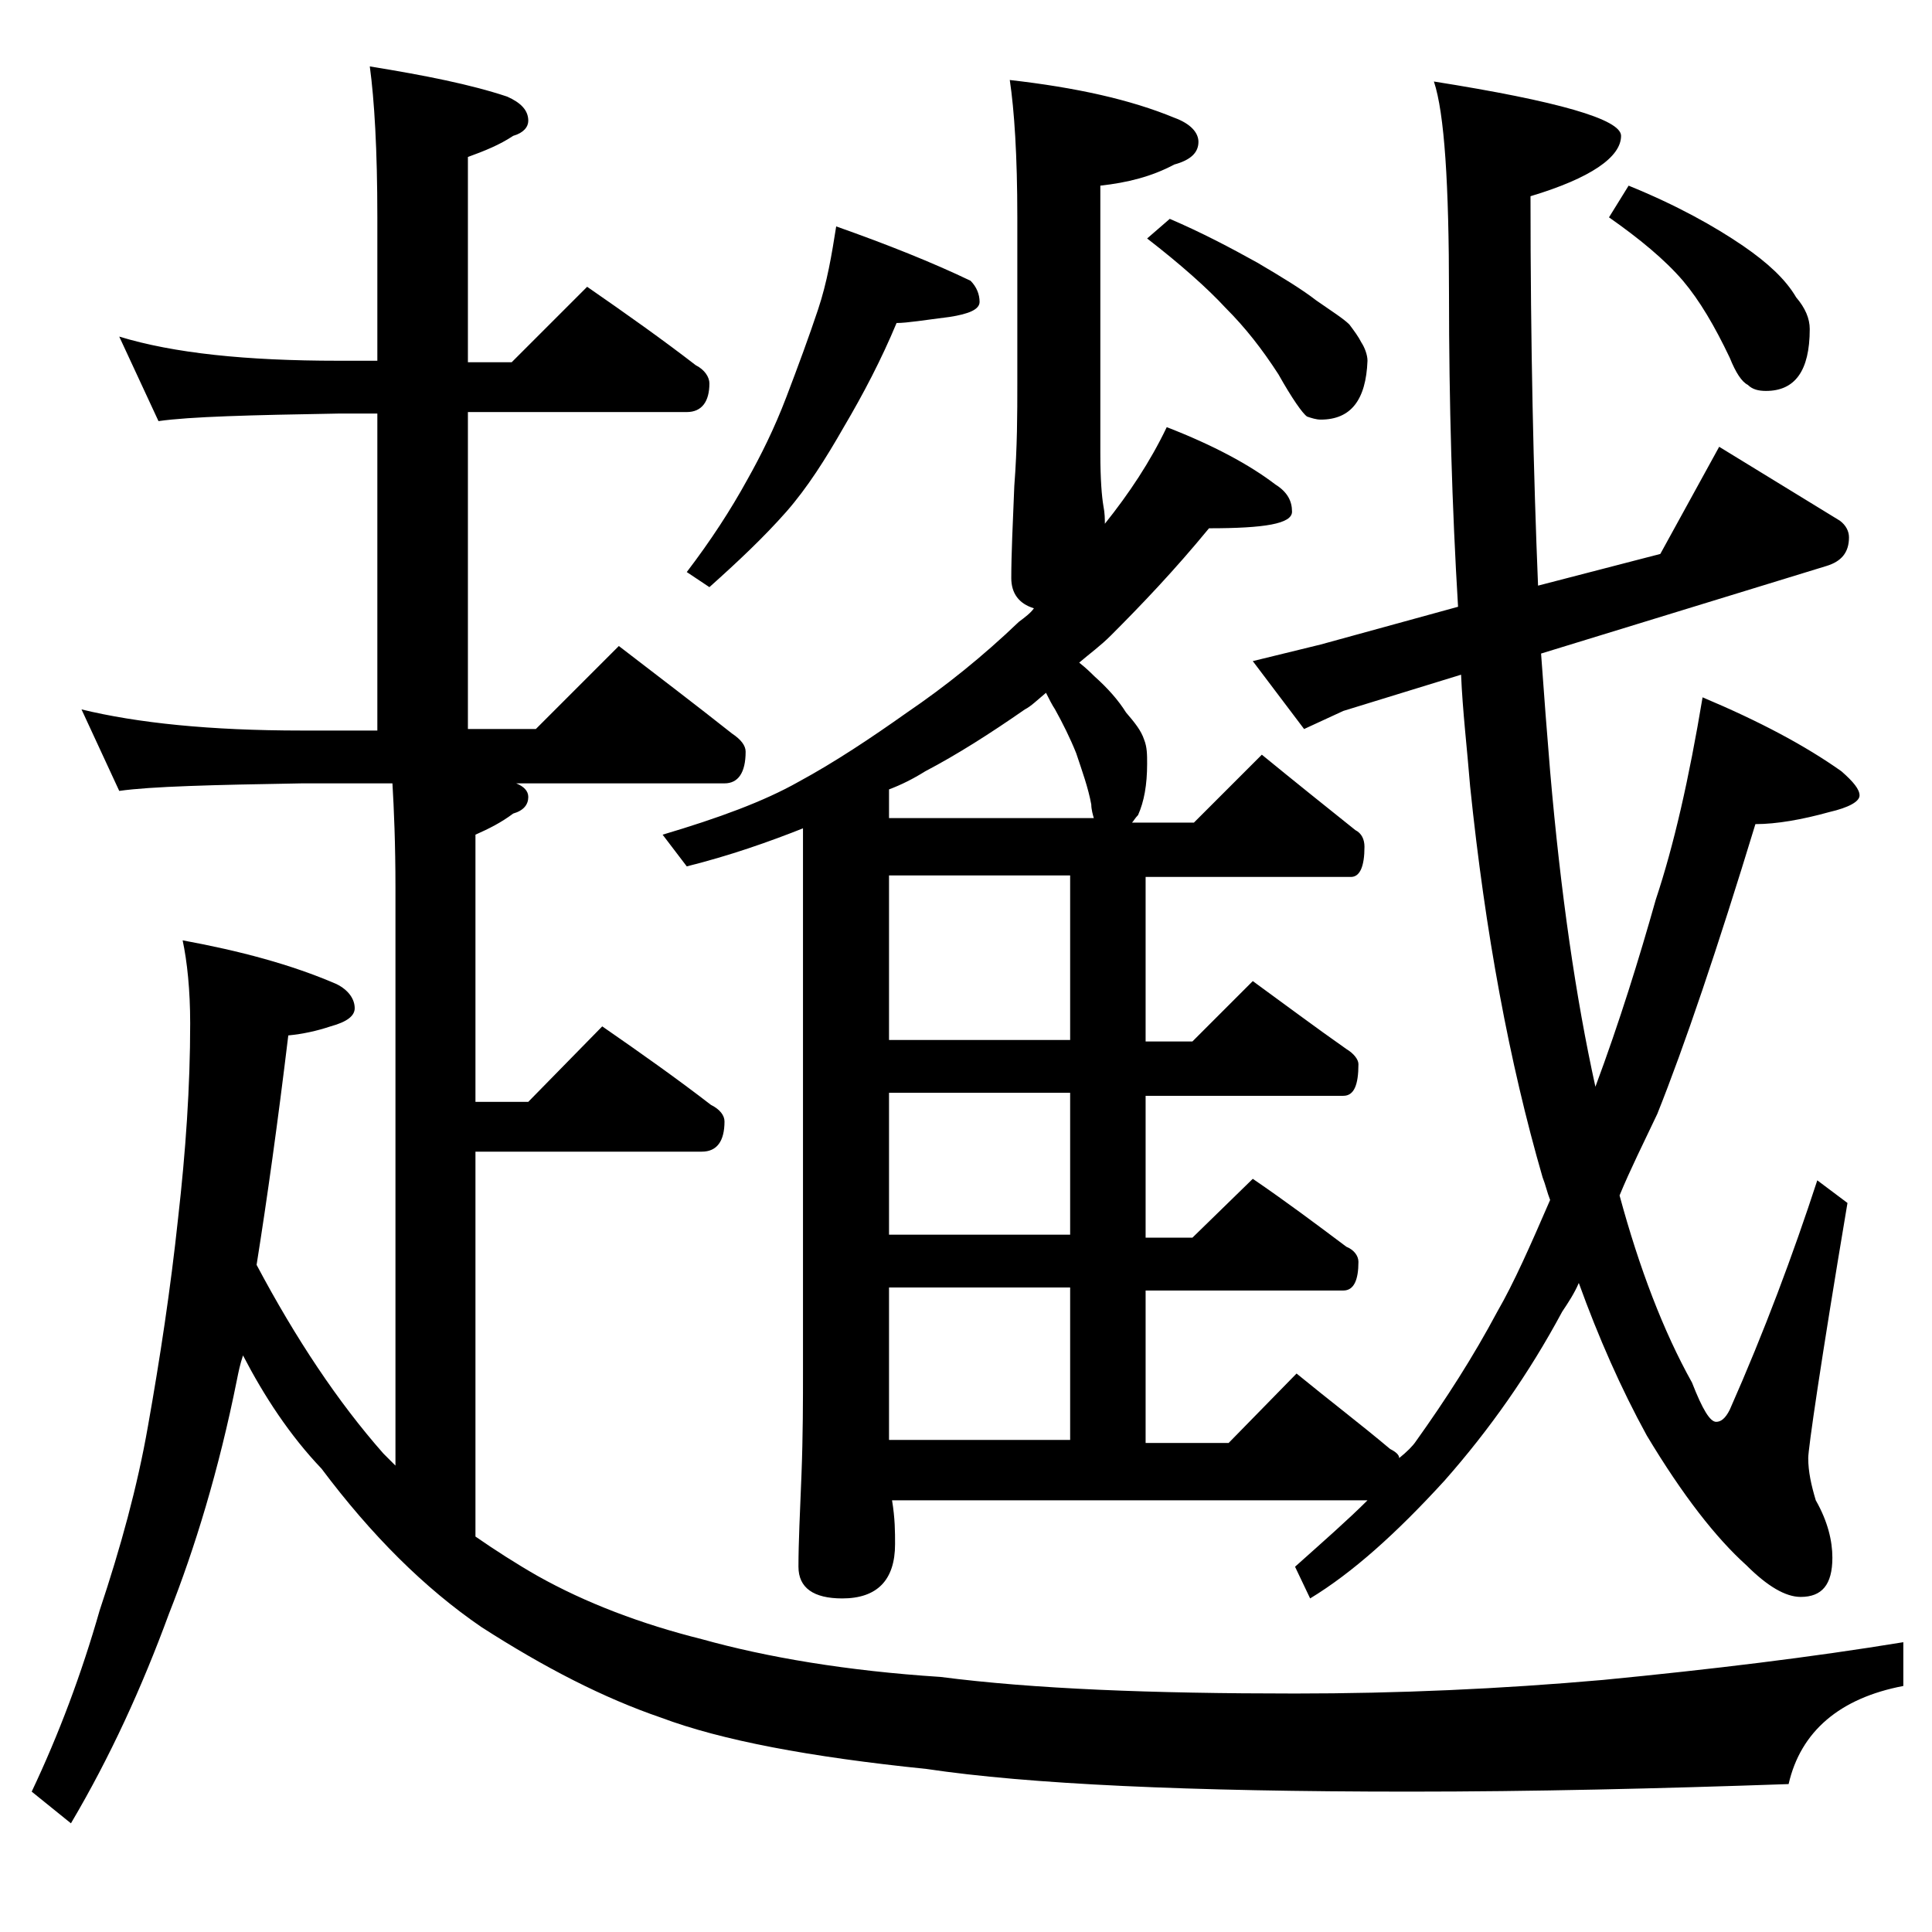 <?xml version="1.0" encoding="utf-8"?>
<!-- Generator: Adobe Illustrator 18.0.0, SVG Export Plug-In . SVG Version: 6.00 Build 0)  -->
<!DOCTYPE svg PUBLIC "-//W3C//DTD SVG 1.1//EN" "http://www.w3.org/Graphics/SVG/1.1/DTD/svg11.dtd">
<svg version="1.1" id="Layer_1" xmlns="http://www.w3.org/2000/svg" xmlns:xlink="http://www.w3.org/1999/xlink" x="0px" y="0px"
	 viewBox="0 0 128 128" enable-background="new 0 0 128 128" xml:space="preserve">
<path d="M7.9,22.3c3.6,1.1,8.4,1.6,14.5,1.6H25v-9.5c0-4.5-0.2-7.8-0.5-10c3.7,0.6,6.7,1.2,9.1,2C34.5,6.8,35,7.3,35,8
	c0,0.4-0.3,0.8-1,1c-0.9,0.6-1.9,1-3,1.4V24h2.9l5-5c2.6,1.8,5,3.5,7.2,5.2c0.6,0.3,0.9,0.8,0.9,1.2c0,1.2-0.5,1.9-1.5,1.9H31v21
	h4.5l5.5-5.5c2.6,2,5.1,3.9,7.5,5.8c0.6,0.4,0.9,0.8,0.9,1.2c0,1.4-0.5,2.1-1.4,2.1H34.2c0.5,0.2,0.8,0.5,0.8,0.9
	c0,0.5-0.3,0.9-1,1.1c-0.8,0.6-1.6,1-2.5,1.4V73H35l4.9-5c2.6,1.8,5,3.5,7.2,5.2c0.6,0.3,0.9,0.7,0.9,1.1c0,1.3-0.5,2-1.5,2h-15
	v25.5c1.3,0.9,2.7,1.8,4.1,2.6c3.2,1.8,6.9,3.2,10.9,4.2c4.3,1.2,9.6,2.1,15.8,2.5c6.2,0.8,14,1.1,23.5,1.1c6.8,0,13.6-0.3,20.4-0.9
	c7.2-0.7,13.8-1.5,19.9-2.5v2.9c-4.2,0.8-6.8,3-7.6,6.5c-8.6,0.3-17,0.5-25.1,0.5c-14.7,0-25.3-0.5-32-1.5
	c-7.8-0.8-13.6-1.9-17.6-3.4c-3.8-1.3-7.7-3.3-11.9-6c-3.8-2.6-7.3-6.1-10.6-10.5c-2.1-2.2-3.8-4.8-5.2-7.5
	c-0.2,0.6-0.3,1.1-0.4,1.6c-1.2,6-2.8,11.2-4.5,15.5c-1.8,4.9-3.9,9.5-6.5,13.9l-2.6-2.1c1.8-3.8,3.3-7.8,4.5-12
	c1.4-4.2,2.5-8.2,3.2-12.2c0.8-4.5,1.5-9.1,2-13.8c0.5-4.4,0.8-8.7,0.8-12.9c0-2.2-0.2-4.1-0.5-5.5c3.8,0.7,7.2,1.6,10.2,2.9
	c0.8,0.4,1.2,1,1.2,1.6c0,0.5-0.5,0.9-1.6,1.2c-0.9,0.3-1.8,0.5-2.8,0.6c-0.7,5.8-1.4,10.8-2.1,15.2c2.6,4.9,5.4,9.1,8.4,12.5
	c0.2,0.2,0.5,0.5,0.8,0.8V58.8c0-2.9-0.1-5.2-0.2-6.9H20c-5.9,0.1-10,0.2-12.1,0.5L5.4,47c3.7,0.9,8.5,1.4,14.6,1.4h5v-21h-2.6
	c-5.8,0.1-9.8,0.2-11.9,0.5L7.9,22.3z M53.4,54.8c-2.5,1-5.1,1.9-7.9,2.6l-1.6-2.1c3.7-1.1,6.7-2.2,9-3.5c2.4-1.3,4.8-2.9,7.2-4.6
	c2.5-1.7,5-3.7,7.4-6c0.4-0.3,0.8-0.6,1-0.9c-1-0.3-1.5-1-1.5-2c0-1.6,0.1-3.6,0.2-6.1c0.2-2.6,0.2-4.8,0.2-6.8v-11
	c0-4.1-0.2-7.1-0.5-9.1c4.4,0.5,8,1.3,10.9,2.5c1.1,0.4,1.6,1,1.6,1.6c0,0.7-0.5,1.2-1.6,1.5c-1.5,0.8-3.1,1.2-4.9,1.4V30
	c0,1.8,0.1,2.9,0.2,3.5c0.1,0.5,0.1,0.9,0.1,1.2c1.6-2,3-4.1,4.1-6.4c3.1,1.2,5.5,2.5,7.2,3.8c0.8,0.5,1.1,1.1,1.1,1.8
	c0,0.8-1.8,1.1-5.5,1.1c-2.3,2.8-4.5,5.1-6.5,7.1c-0.7,0.7-1.4,1.2-2.1,1.8c0.5,0.4,0.8,0.7,1,0.9c0.9,0.8,1.6,1.6,2.1,2.4
	c0.6,0.7,1,1.2,1.2,1.8c0.2,0.5,0.2,1,0.2,1.6c0,1.4-0.2,2.5-0.6,3.4c-0.2,0.2-0.3,0.4-0.4,0.5h4.1l4.5-4.5c2.2,1.8,4.2,3.4,6.2,5
	c0.4,0.2,0.6,0.6,0.6,1.1c0,1.3-0.3,2-0.9,2H75.9v10.9H79l4-4c2.2,1.6,4.2,3.1,6.2,4.5c0.5,0.3,0.8,0.7,0.8,1c0,1.4-0.3,2.1-1,2.1
	H75.9v9.4H79l4-3.9c2.2,1.5,4.2,3,6.2,4.5c0.5,0.2,0.8,0.6,0.8,1c0,1.2-0.3,1.9-1,1.9H75.9v10.1h5.5l4.5-4.6c2.2,1.8,4.3,3.4,6.2,5
	c0.4,0.2,0.6,0.4,0.6,0.6c0.5-0.4,0.9-0.8,1.1-1.1c2-2.8,3.8-5.6,5.4-8.6c1.1-1.9,2.2-4.4,3.5-7.4c-0.2-0.5-0.3-1-0.5-1.5
	c-2.2-7.6-3.8-16.2-4.8-25.9c-0.2-2.5-0.5-5-0.6-7.4L89,47.1l-2.6,1.2L83,43.8l4.5-1.1l9.1-2.5C96.2,33.6,96,26.7,96,19.5
	c0-7.3-0.3-12-1-14.1c8.2,1.3,12.4,2.5,12.4,3.6c0,1.4-2,2.8-6,4c0,9.9,0.2,18.5,0.5,25.8l8.1-2.1l3.9-7.1l8,4.9
	c0.4,0.3,0.6,0.7,0.6,1.1c0,1-0.5,1.6-1.5,1.9l-18.9,5.8c0.2,2.8,0.4,5.4,0.6,7.8c0.7,8.1,1.7,15,3,20.9c1.6-4.3,2.9-8.5,4-12.4
	c1.2-3.6,2.2-8,3.1-13.4c3.8,1.6,6.8,3.2,9.2,4.9c0.8,0.7,1.2,1.2,1.2,1.6c0,0.4-0.7,0.8-2,1.1c-1.8,0.5-3.5,0.8-4.9,0.8
	c-2.5,8.2-4.7,14.7-6.5,19.2c-0.9,1.9-1.8,3.7-2.5,5.4c1.3,4.8,2.9,9,4.8,12.4c0.7,1.8,1.2,2.6,1.6,2.6c0.3,0,0.6-0.2,0.9-0.8
	c2.3-5.2,4.2-10.3,5.8-15.2l2,1.5c-1.8,10.7-2.6,16.3-2.6,16.9c0,0.9,0.2,1.8,0.5,2.8c0.8,1.4,1.1,2.7,1.1,3.8
	c0,1.8-0.7,2.6-2.1,2.6c-1,0-2.2-0.7-3.6-2.1c-2-1.8-4.2-4.6-6.6-8.6c-1.7-3.1-3.2-6.5-4.5-10.1c-0.3,0.7-0.7,1.3-1.1,1.9
	c-2.2,4.1-4.8,7.8-7.8,11.2c-3.2,3.5-6.1,6.1-8.9,7.8l-1-2.1c1.9-1.7,3.5-3.1,4.8-4.4H59.1c0.2,1.2,0.2,2.1,0.2,2.9
	c0,2.4-1.2,3.6-3.5,3.6c-1.9,0-2.9-0.7-2.9-2.1c0-1.6,0.1-3.6,0.2-6.1c0.1-2.6,0.1-4.9,0.1-6.9V54.8z M55.4,15
	c3.4,1.2,6.4,2.4,8.9,3.6c0.4,0.4,0.6,0.9,0.6,1.4s-0.7,0.8-2,1c-1.6,0.2-2.8,0.4-3.5,0.4c-1,2.4-2.2,4.7-3.5,6.9
	c-1.2,2.1-2.4,4-3.8,5.6c-1.5,1.7-3.2,3.3-5.1,5l-1.5-1c1.6-2.1,2.9-4.1,4-6.1c0.9-1.6,1.8-3.4,2.6-5.5c0.8-2.1,1.5-4,2.1-5.8
	C54.8,18.7,55.1,16.9,55.4,15z M72.5,54.3c-0.1-0.3-0.2-0.7-0.2-1c-0.2-1.1-0.6-2.2-1-3.4c-0.4-1-0.9-2-1.4-2.9
	c-0.2-0.3-0.4-0.7-0.6-1.1c-0.6,0.5-1,0.9-1.4,1.1c-2.3,1.6-4.5,3-6.6,4.1c-0.8,0.5-1.6,0.9-2.4,1.2v1.9H72.5z M70.9,68.8V58h-12
	v10.9H70.9z M70.9,81.8v-9.4h-12v9.4H70.9z M70.9,95.5V85.3h-12v10.1H70.9z M77.5,14.5c2.1,0.9,4,1.9,5.8,2.9c1.7,1,3,1.8,3.9,2.5
	c1,0.7,1.8,1.2,2.2,1.6c0.3,0.4,0.6,0.8,0.8,1.2c0.2,0.3,0.4,0.8,0.4,1.2c-0.1,2.6-1.1,3.9-3.1,3.9c-0.3,0-0.6-0.1-0.9-0.2
	c-0.3-0.2-1-1.2-1.9-2.8c-1.1-1.7-2.2-3.1-3.5-4.4c-1.2-1.3-3-2.9-5.2-4.6L77.5,14.5z M107.9,12.3c3.2,1.3,5.7,2.7,7.6,4
	c1.6,1.1,2.8,2.2,3.5,3.4c0.6,0.7,0.9,1.4,0.9,2.1c0,2.8-1,4.1-2.9,4.1c-0.5,0-0.9-0.1-1.2-0.4c-0.4-0.2-0.8-0.8-1.2-1.8
	c-1-2.1-2-3.8-3.1-5.1c-1.2-1.4-2.9-2.8-4.9-4.2L107.9,12.3z"/>
</svg>
